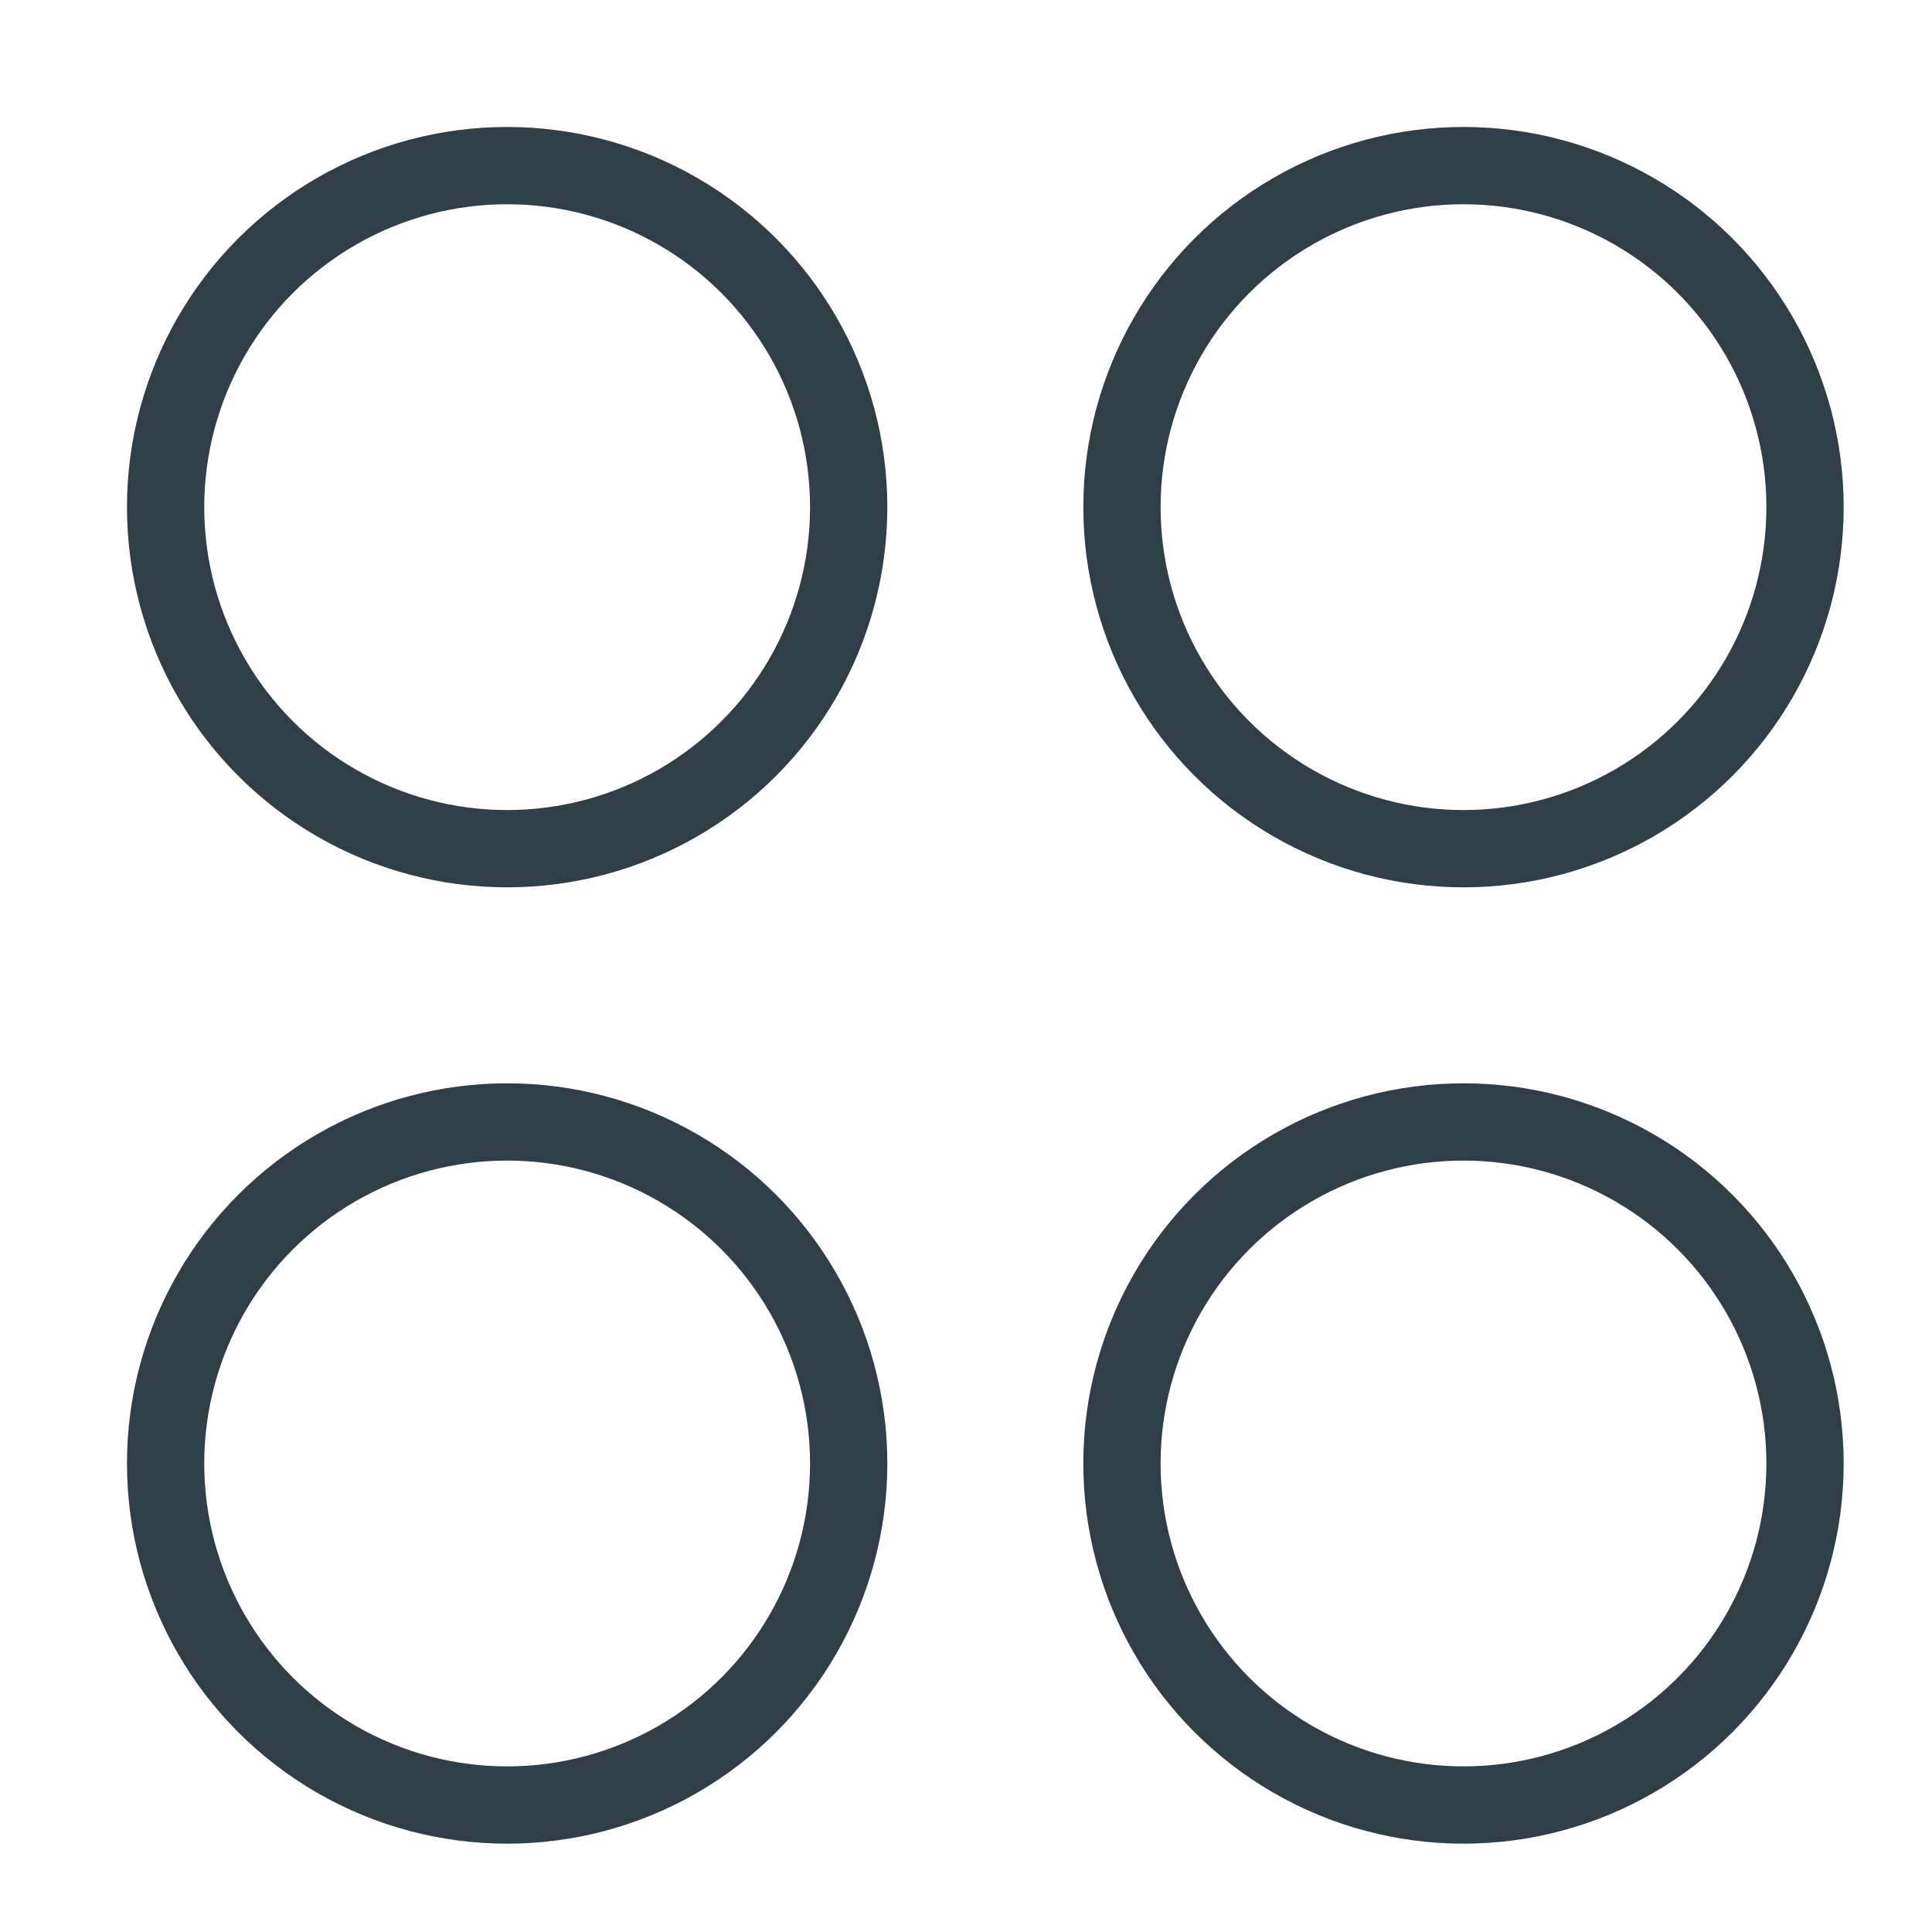 <?xml version="1.0" encoding="UTF-8"?>
<svg width="50px" height="50px" viewBox="0 0 50 50" version="1.1" xmlns="http://www.w3.org/2000/svg" xmlns:xlink="http://www.w3.org/1999/xlink">
    <title>dashboard</title>
    <g id="dashboard" stroke="none" stroke-width="1" fill="none" fill-rule="evenodd">
        <g transform="translate(3, 3)">
            <g id="Ellipse_157">
                <circle id="Oval" cx="10.125" cy="10.125" r="10.125"></circle>
                <circle id="Oval" stroke="#2F3E47" stroke-width="2" cx="10.125" cy="10.125" r="8.839"></circle>
            </g>
            <g id="Ellipse_160" transform="translate(0, 24.75)">
                <circle id="Oval" cx="10.125" cy="10.125" r="10.125"></circle>
                <circle id="Oval" stroke="#2F3E47" stroke-width="2" cx="10.125" cy="10.125" r="8.839"></circle>
            </g>
            <g id="Ellipse_158" transform="translate(24.75, 0)">
                <circle id="Oval" cx="10.125" cy="10.125" r="10.125"></circle>
                <circle id="Oval" stroke="#2F3E47" stroke-width="2" cx="10.125" cy="10.125" r="8.839"></circle>
            </g>
            <g id="Ellipse_159" transform="translate(24.75, 24.75)">
                <circle id="Oval" cx="10.125" cy="10.125" r="10.125"></circle>
                <circle id="Oval" stroke="#2F3E47" stroke-width="2" cx="10.125" cy="10.125" r="8.839"></circle>
            </g>
        </g>
    </g>
</svg>